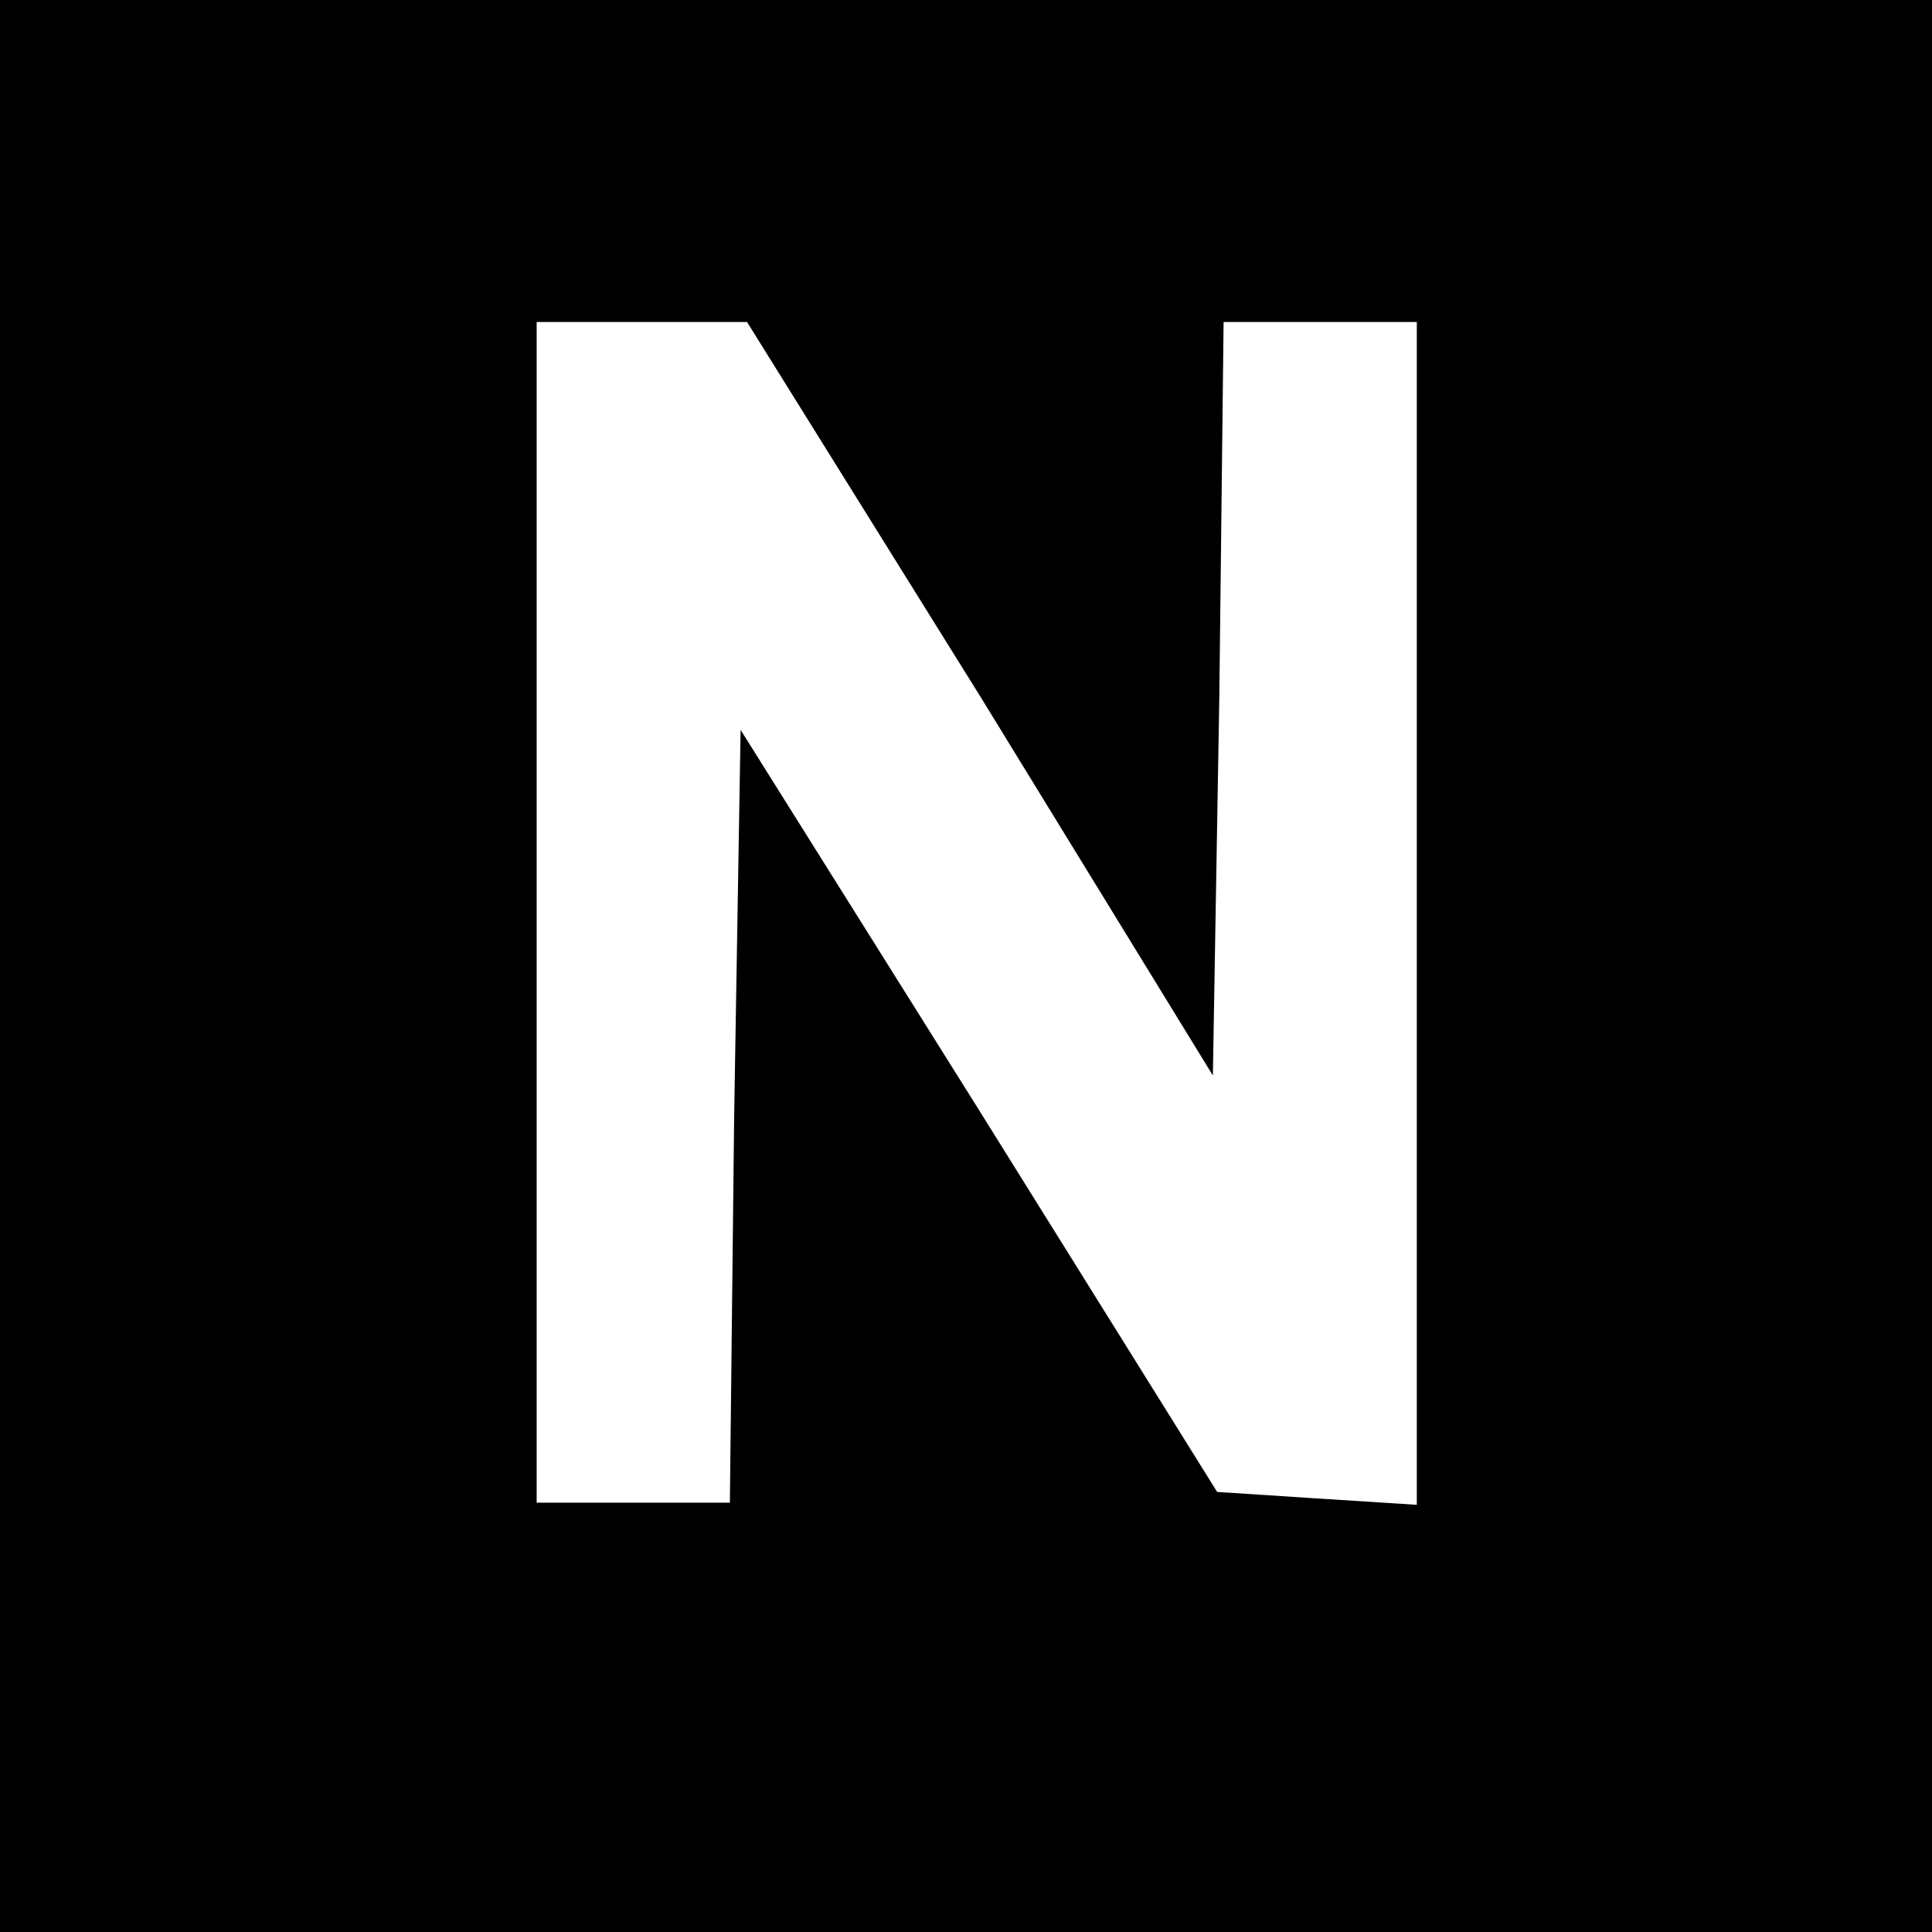 <svg version="1" xmlns="http://www.w3.org/2000/svg" width="120" height="120" viewBox="0 0 90 90"><path d="M0 45v45h90V0H0v45zm45.7-12.5l10.8 17.6.3-17.6L57 15h9v55.1l-4.7-.3-4.6-.3-11.1-17.8L34.5 34l-.3 18-.2 18h-9V15h9.8l10.9 17.5z"/></svg>